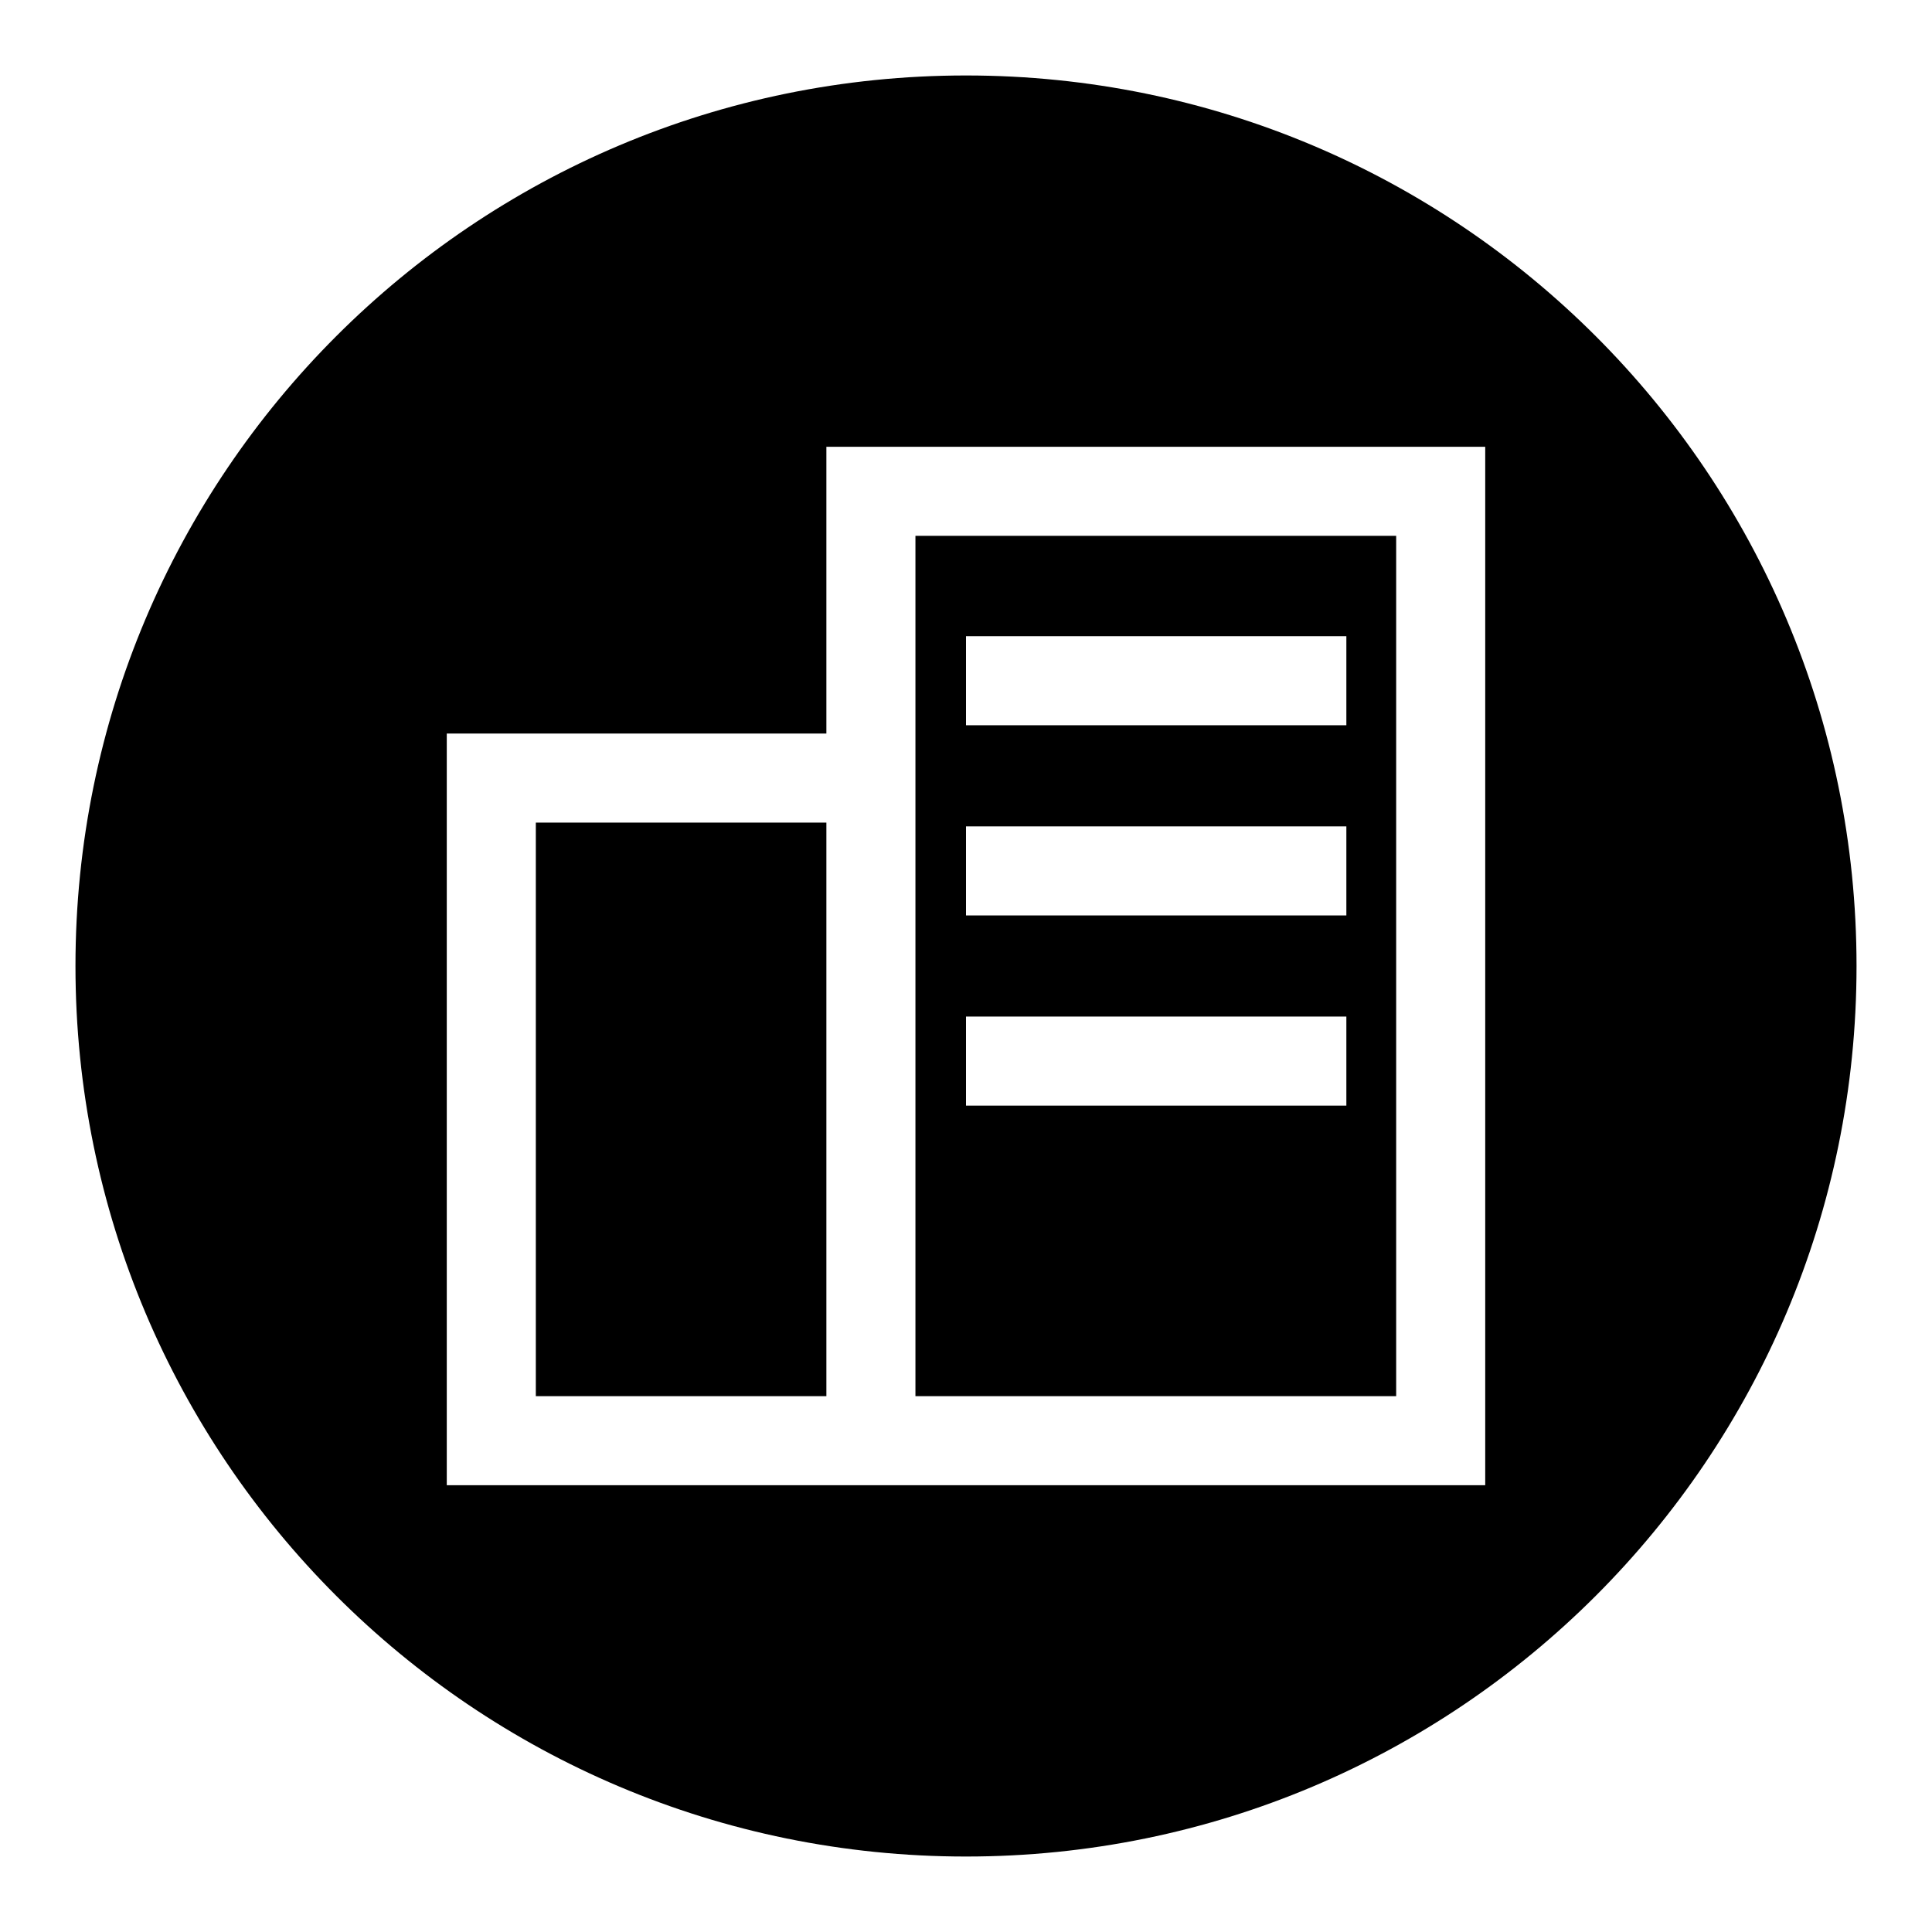 <?xml version="1.0" encoding="utf-8"?>
<!-- Svg Vector Icons : http://www.onlinewebfonts.com/icon -->
<!DOCTYPE svg PUBLIC "-//W3C//DTD SVG 1.1//EN" "http://www.w3.org/Graphics/SVG/1.1/DTD/svg11.dtd">
<svg version="1.1" xmlns="http://www.w3.org/2000/svg" xmlns:xlink="http://www.w3.org/1999/xlink" x="0px" y="0px" viewBox="0 0 256 256" enable-background="new 0 0 256 256" xml:space="preserve">
<g><g><path fill="#000000" d="M71,109h38.5v76H71V109z"/><path fill="#000000" d="M185,185V71h-63.7v26.2V185H185z M128,84.3h50.4v11.8H128V84.3z M128,109.5h50.4v11.8H128V109.5z M128,134.7h50.4v11.8H128V134.7z"/><path fill="#000000" d="M128,10C62.8,10,10,62.8,10,128c0,65.2,52.8,118,118,118c65.2,0,118-52.8,118-118C246,62.8,193.2,10,128,10z M196.8,196.8h-75.5h-11.8H59.2V97.2h50.3v-38h87.3V196.8L196.8,196.8z"/></g></g>
</svg>